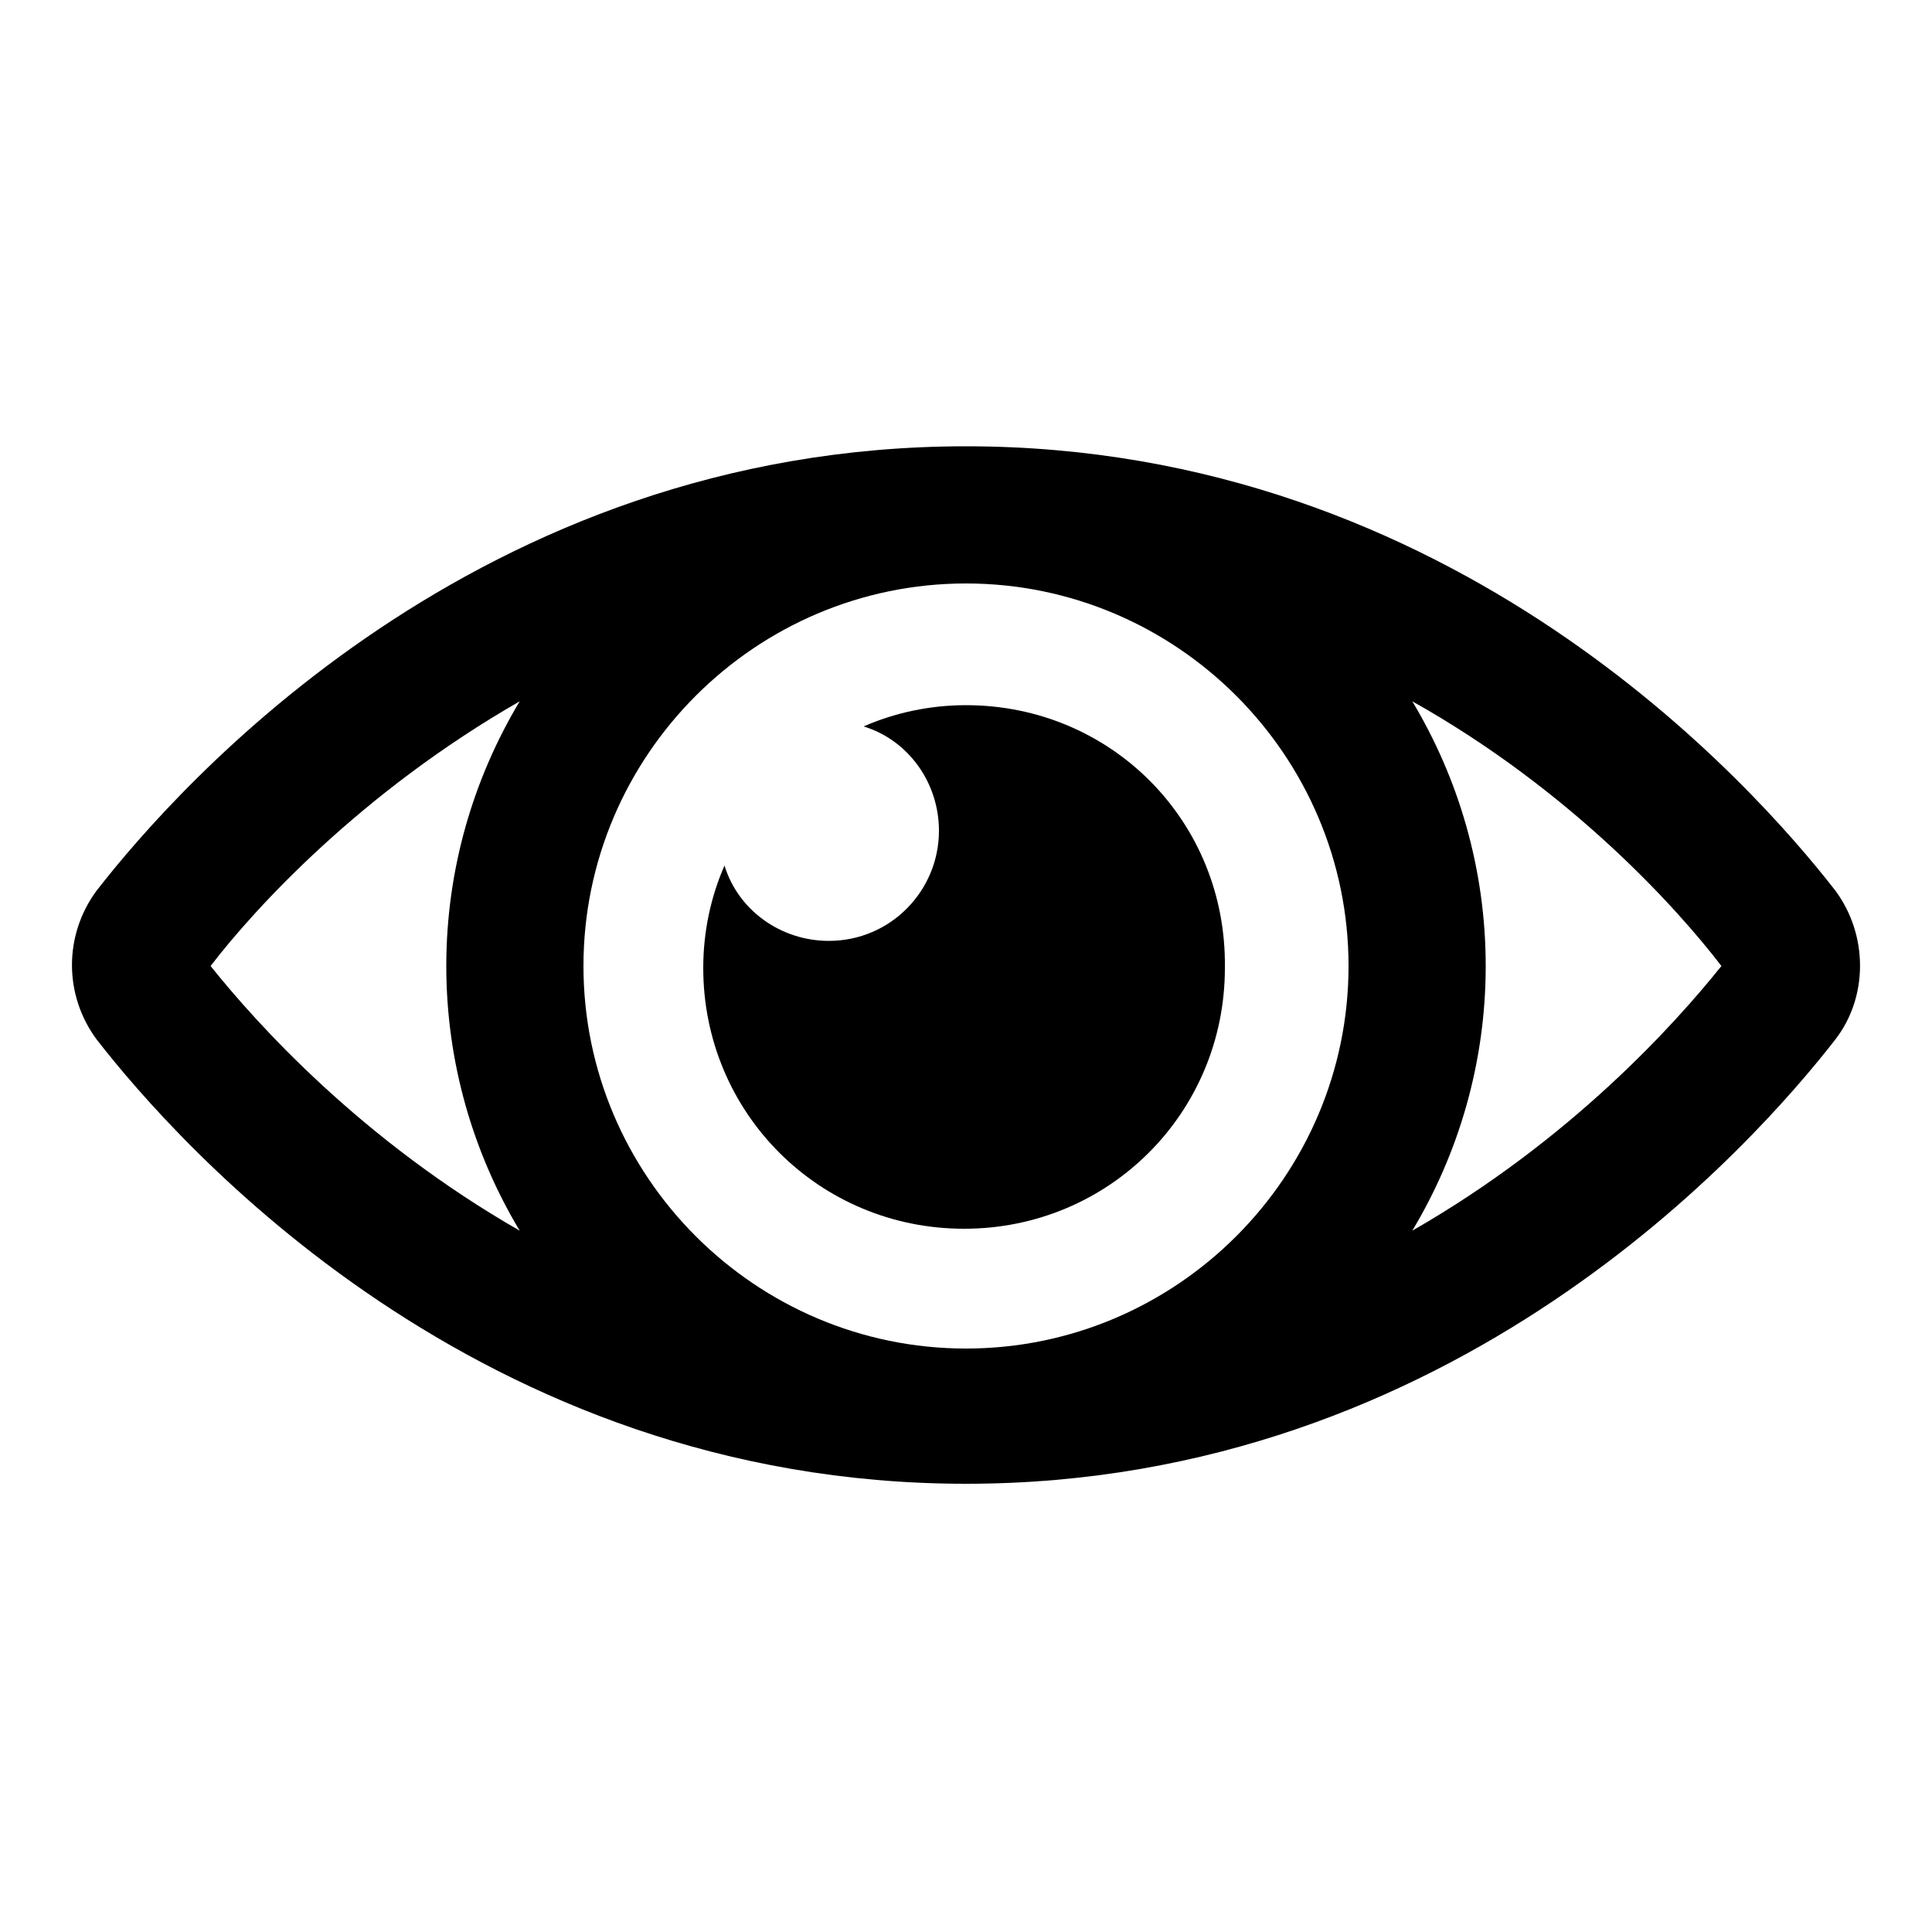 <?xml version="1.0" encoding="UTF-8"?>
<svg width="1200pt" height="1200pt" version="1.1" viewBox="0 0 1200 1200" xmlns="http://www.w3.org/2000/svg">
 <path d="m1140 553.2c-50.398-64.801-236.4-276-540-276s-489.6 211.2-540 276c-20.398 27.602-20.398 64.801 0 92.398 50.398 64.801 236.4 276 540 276s489.6-211.2 540-276c20.398-26.398 20.398-64.797 0-92.398zm-1009.2 46.801c27.602-36 93.602-108 192-164.4-28.801 48-45.602 104.4-45.602 164.4s16.801 116.4 45.602 164.4c-98.402-56.398-163.2-128.4-192-164.4zm469.2 237.6c-130.8 0-237.6-106.8-237.6-237.6s106.8-237.6 237.6-237.6 237.6 106.8 237.6 237.6-106.8 237.6-237.6 237.6zm277.2-73.203c28.801-48 45.602-104.4 45.602-164.4s-16.801-116.4-45.602-164.4c98.398 55.199 164.4 128.4 192 164.4-28.801 36-93.598 108-192 164.4z"/>
 <path d="m600 438c-22.801 0-44.398 4.801-63.602 13.199 27.602 8.398 46.801 34.801 46.801 64.801 0 37.199-30 68.398-68.398 68.398-30 0-56.398-19.199-64.801-46.801-8.398 19.199-13.199 40.801-13.199 63.602 0 90 72 162 162 162s162-72 162-162c1.199-91.199-70.801-163.2-160.8-163.2z"/>
</svg>
